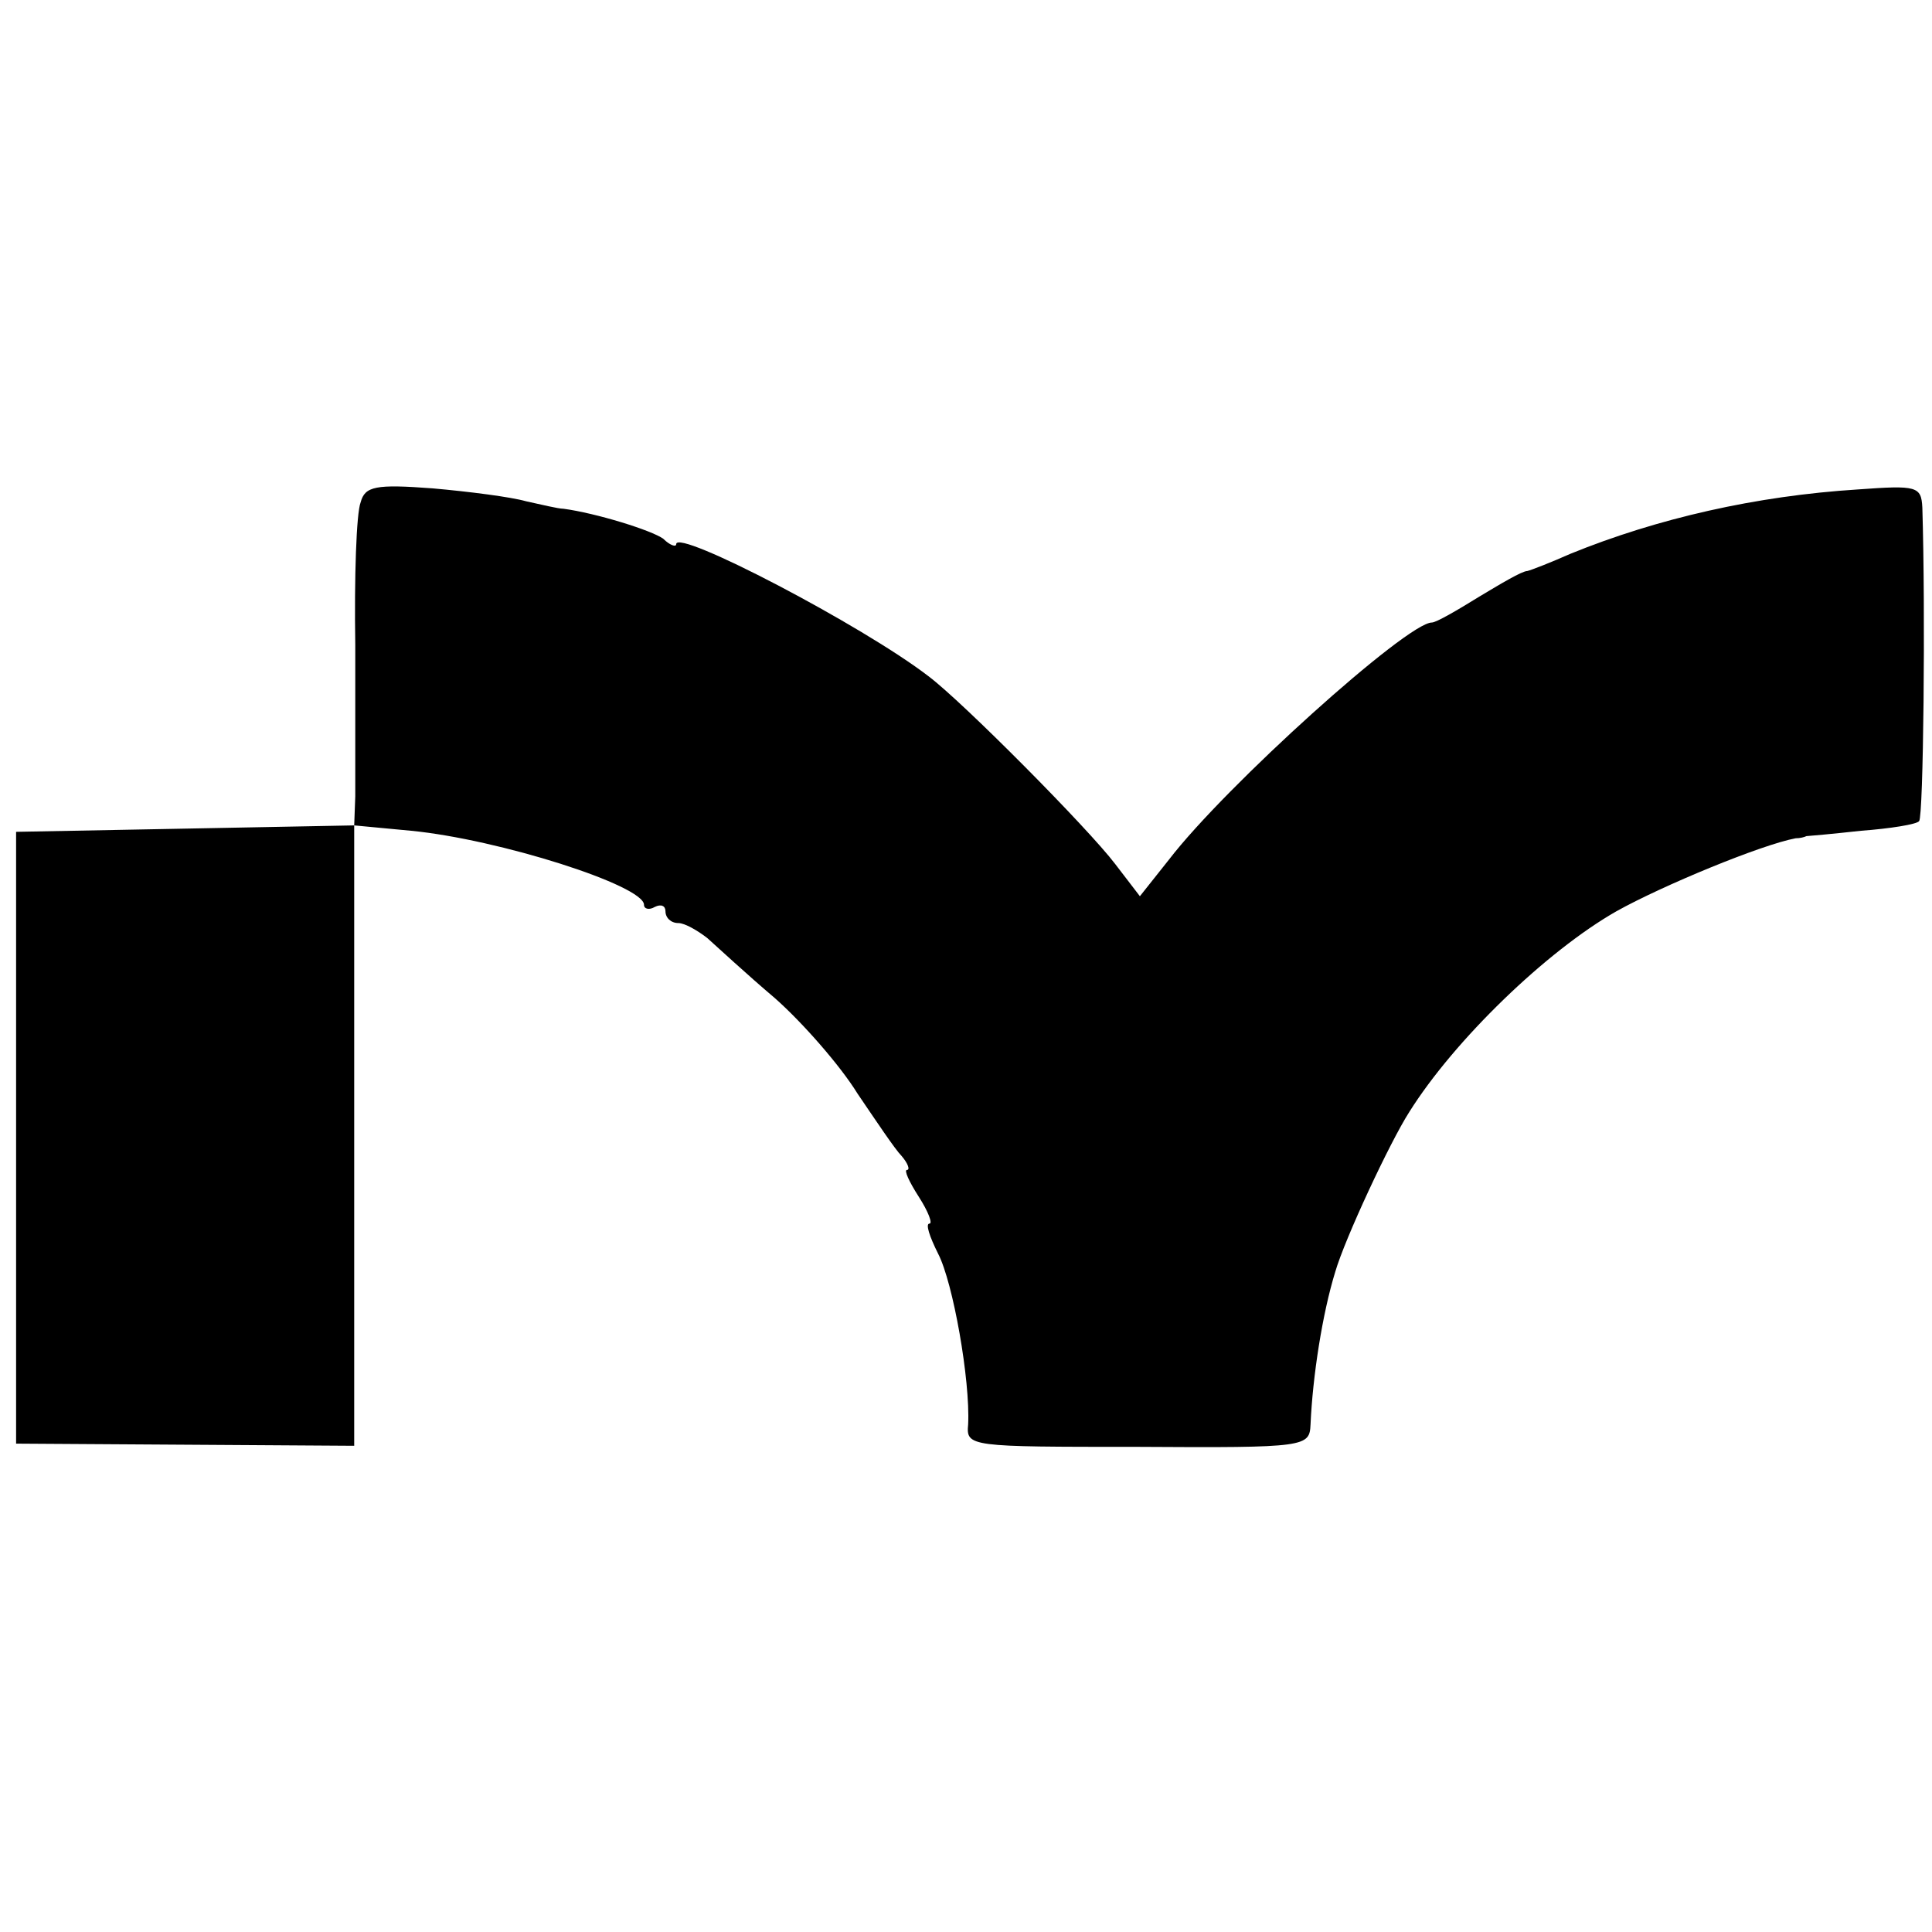<?xml version="1.0" standalone="no"?>
<!DOCTYPE svg PUBLIC "-//W3C//DTD SVG 20010904//EN"
 "http://www.w3.org/TR/2001/REC-SVG-20010904/DTD/svg10.dtd">
<svg version="1.0" xmlns="http://www.w3.org/2000/svg"
 width="180pt" height="180pt" viewBox="0 0 180 180"
 preserveAspectRatio="xMidYMid meet">
<g transform="translate(0,180) scale(0.1,-0.1)"
fill="#000000" stroke="none">
<path d="M336 1332 c-4 -10 -6 -70 -5 -133 0 -63 0 -126 0 -141 l-1 -27 -157
-3 -158 -3 0 -285 0 -285 158 -1 157 -1 0 289 0 289 53 -5 c82 -8 217 -51 217
-69 0 -4 5 -5 10 -2 6 3 10 1 10 -4 0 -6 5 -11 12 -11 6 0 18 -7 27 -14 9 -8
37 -34 63 -56 26 -23 61 -63 77 -89 17 -25 35 -52 41 -58 6 -7 8 -13 5 -13 -3
0 2 -11 11 -25 9 -14 13 -25 10 -25 -4 0 0 -12 8 -28 14 -27 30 -118 28 -159
-2 -21 1 -21 158 -21 158 -1 160 0 161 21 2 45 11 103 23 142 9 31 51 121 69
149 42 67 128 150 193 187 43 24 135 62 167 68 4 0 8 1 10 2 1 0 24 2 51 5 27
2 52 6 54 9 4 4 6 195 3 292 -1 20 -5 21 -60 17 -95 -6 -187 -27 -268 -60 -18
-8 -36 -15 -40 -16 -5 0 -25 -12 -45 -24 -21 -13 -40 -24 -44 -24 -23 0 -192
-152 -245 -221 l-27 -34 -23 30 c-25 33 -142 151 -174 175 -61 47 -235 138
-235 123 0 -3 -6 -1 -12 5 -11 8 -63 24 -93 28 -5 0 -21 4 -35 7 -14 4 -53 9
-87 12 -53 4 -63 2 -67 -13z"/>
</g>
</svg>
